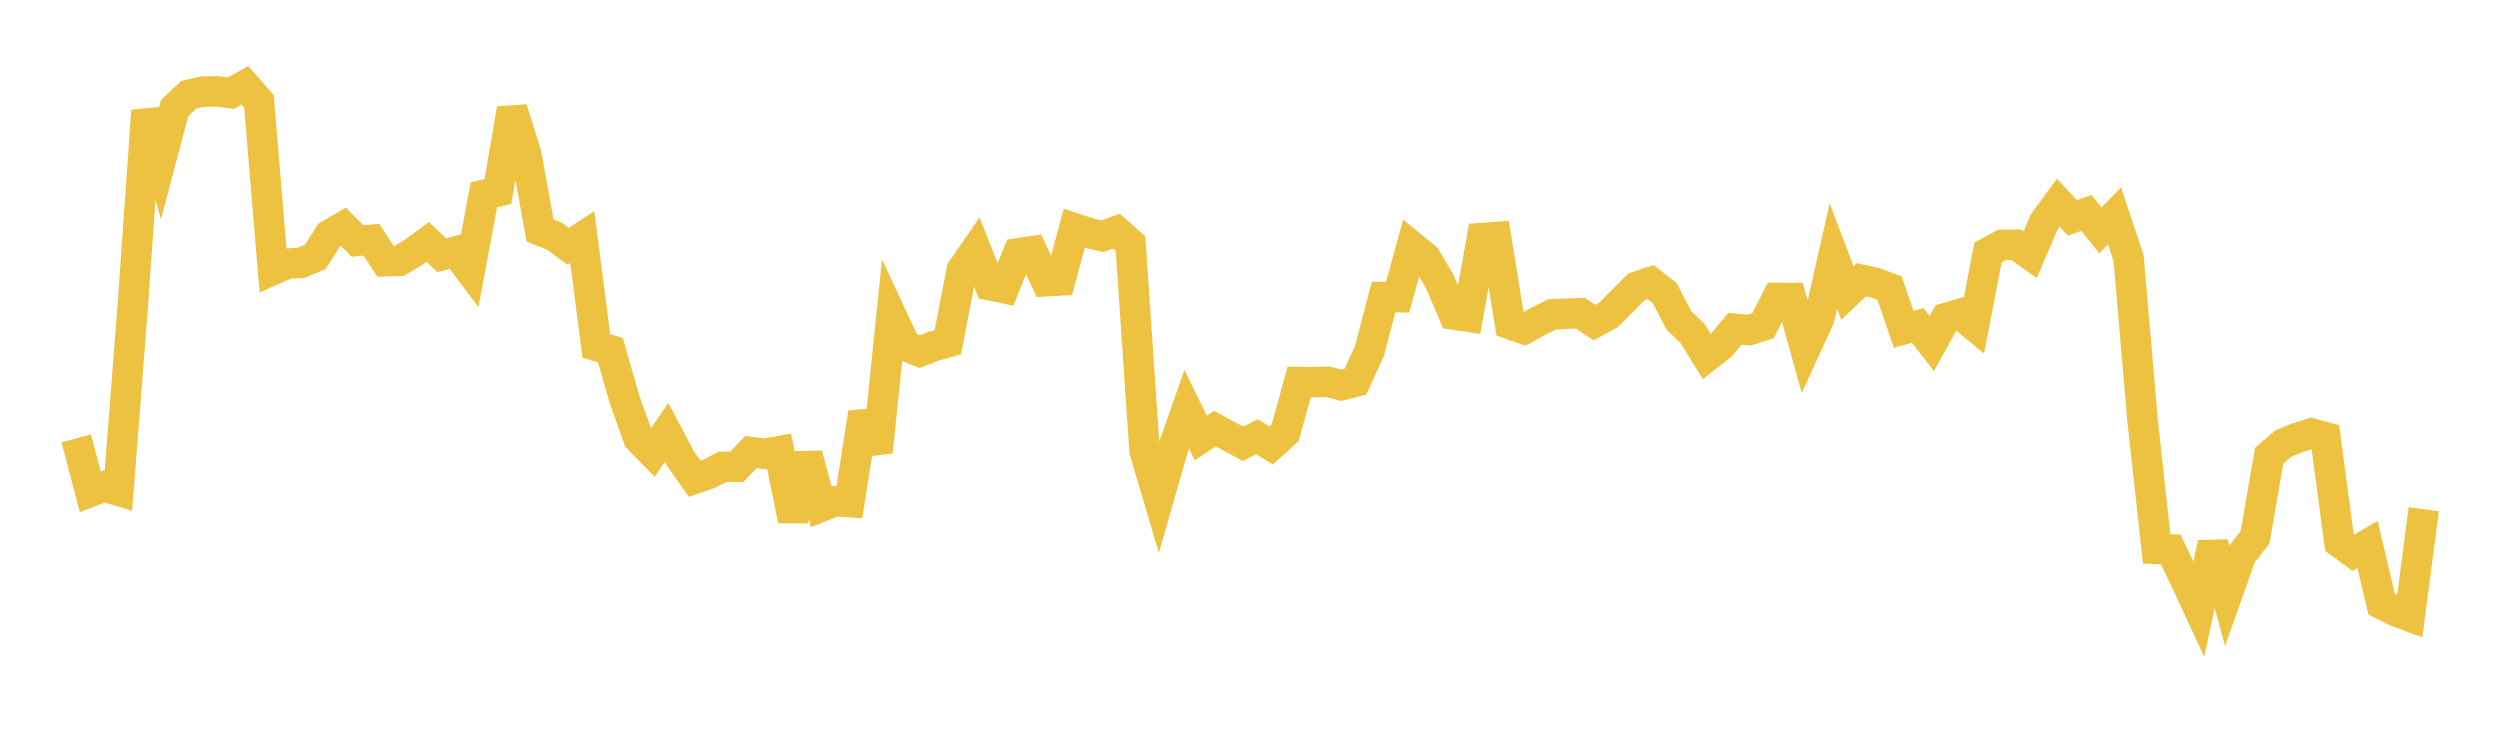 <svg width="164" height="48" xmlns="http://www.w3.org/2000/svg" xmlns:xlink="http://www.w3.org/1999/xlink"><path fill="none" stroke="rgb(237,194,64)" stroke-width="2" d="M5,28.759L5.922,32.263L6.844,31.909L7.766,32.19L8.689,20.34L9.611,7.271L10.533,10.578L11.455,7.092L12.377,6.22L13.299,6.007L14.222,5.993L15.144,6.11L16.066,5.599L16.988,6.65L17.91,17.704L18.832,17.293L19.754,17.243L20.677,16.855L21.599,15.404L22.521,14.871L23.443,15.8L24.365,15.728L25.287,17.14L26.21,17.105L27.132,16.555L28.054,15.866L28.976,16.747L29.898,16.5L30.82,17.729L31.743,12.779L32.665,12.557L33.587,7.141L34.509,10.06L35.431,15.123L36.353,15.486L37.275,16.158L38.198,15.557L39.12,22.698L40.042,22.965L40.964,26.184L41.886,28.77L42.808,29.707L43.731,28.359L44.653,30.106L45.575,31.404L46.497,31.086L47.419,30.62L48.341,30.617L49.263,29.651L50.186,29.766L51.108,29.599L52.03,34.128L52.952,29.806L53.874,33.238L54.796,32.879L55.719,32.939L56.641,27.085L57.563,29.645L58.485,20.716L59.407,22.691L60.329,23.072L61.251,22.708L62.174,22.447L63.096,17.707L64.018,16.372L64.94,18.713L65.862,18.903L66.784,16.617L67.707,16.479L68.629,18.449L69.551,18.399L70.473,14.971L71.395,15.277L72.317,15.497L73.24,15.161L74.162,15.984L75.084,29.58L76.006,32.695L76.928,29.486L77.85,26.852L78.772,28.733L79.695,28.113L80.617,28.615L81.539,29.113L82.461,28.648L83.383,29.226L84.305,28.388L85.228,25.059L86.15,25.072L87.072,25.041L87.994,25.271L88.916,25.037L89.838,23.024L90.76,19.486L91.683,19.497L92.605,16.155L93.527,16.908L94.449,18.479L95.371,20.631L96.293,20.772L97.216,15.615L98.138,15.551L99.06,21.264L99.982,21.587L100.904,21.082L101.826,20.624L102.749,20.58L103.671,20.544L104.593,21.161L105.515,20.663L106.437,19.736L107.359,18.81L108.281,18.503L109.204,19.228L110.126,21.009L111.048,21.899L111.97,23.394L112.892,22.669L113.814,21.569L114.737,21.658L115.659,21.36L116.581,19.547L117.503,19.55L118.425,22.879L119.347,20.868L120.269,16.792L121.192,19.222L122.114,18.352L123.036,18.557L123.958,18.903L124.88,21.601L125.802,21.348L126.725,22.533L127.647,20.869L128.569,20.598L129.491,21.356L130.413,16.562L131.335,16.064L132.257,16.054L133.18,16.71L134.102,14.552L135.024,13.289L135.946,14.291L136.868,13.967L137.79,15.111L138.713,14.162L139.635,16.922L140.557,27.633L141.479,36.008L142.401,36.045L143.323,37.97L144.246,39.959L145.168,35.635L146.09,39.033L147.012,36.43L147.934,35.239L148.856,29.9L149.778,29.104L150.701,28.719L151.623,28.431L152.545,28.68L153.467,35.585L154.389,36.257L155.311,35.715L156.234,39.633L157.156,40.094L158.078,40.437L159,33.405"></path></svg>